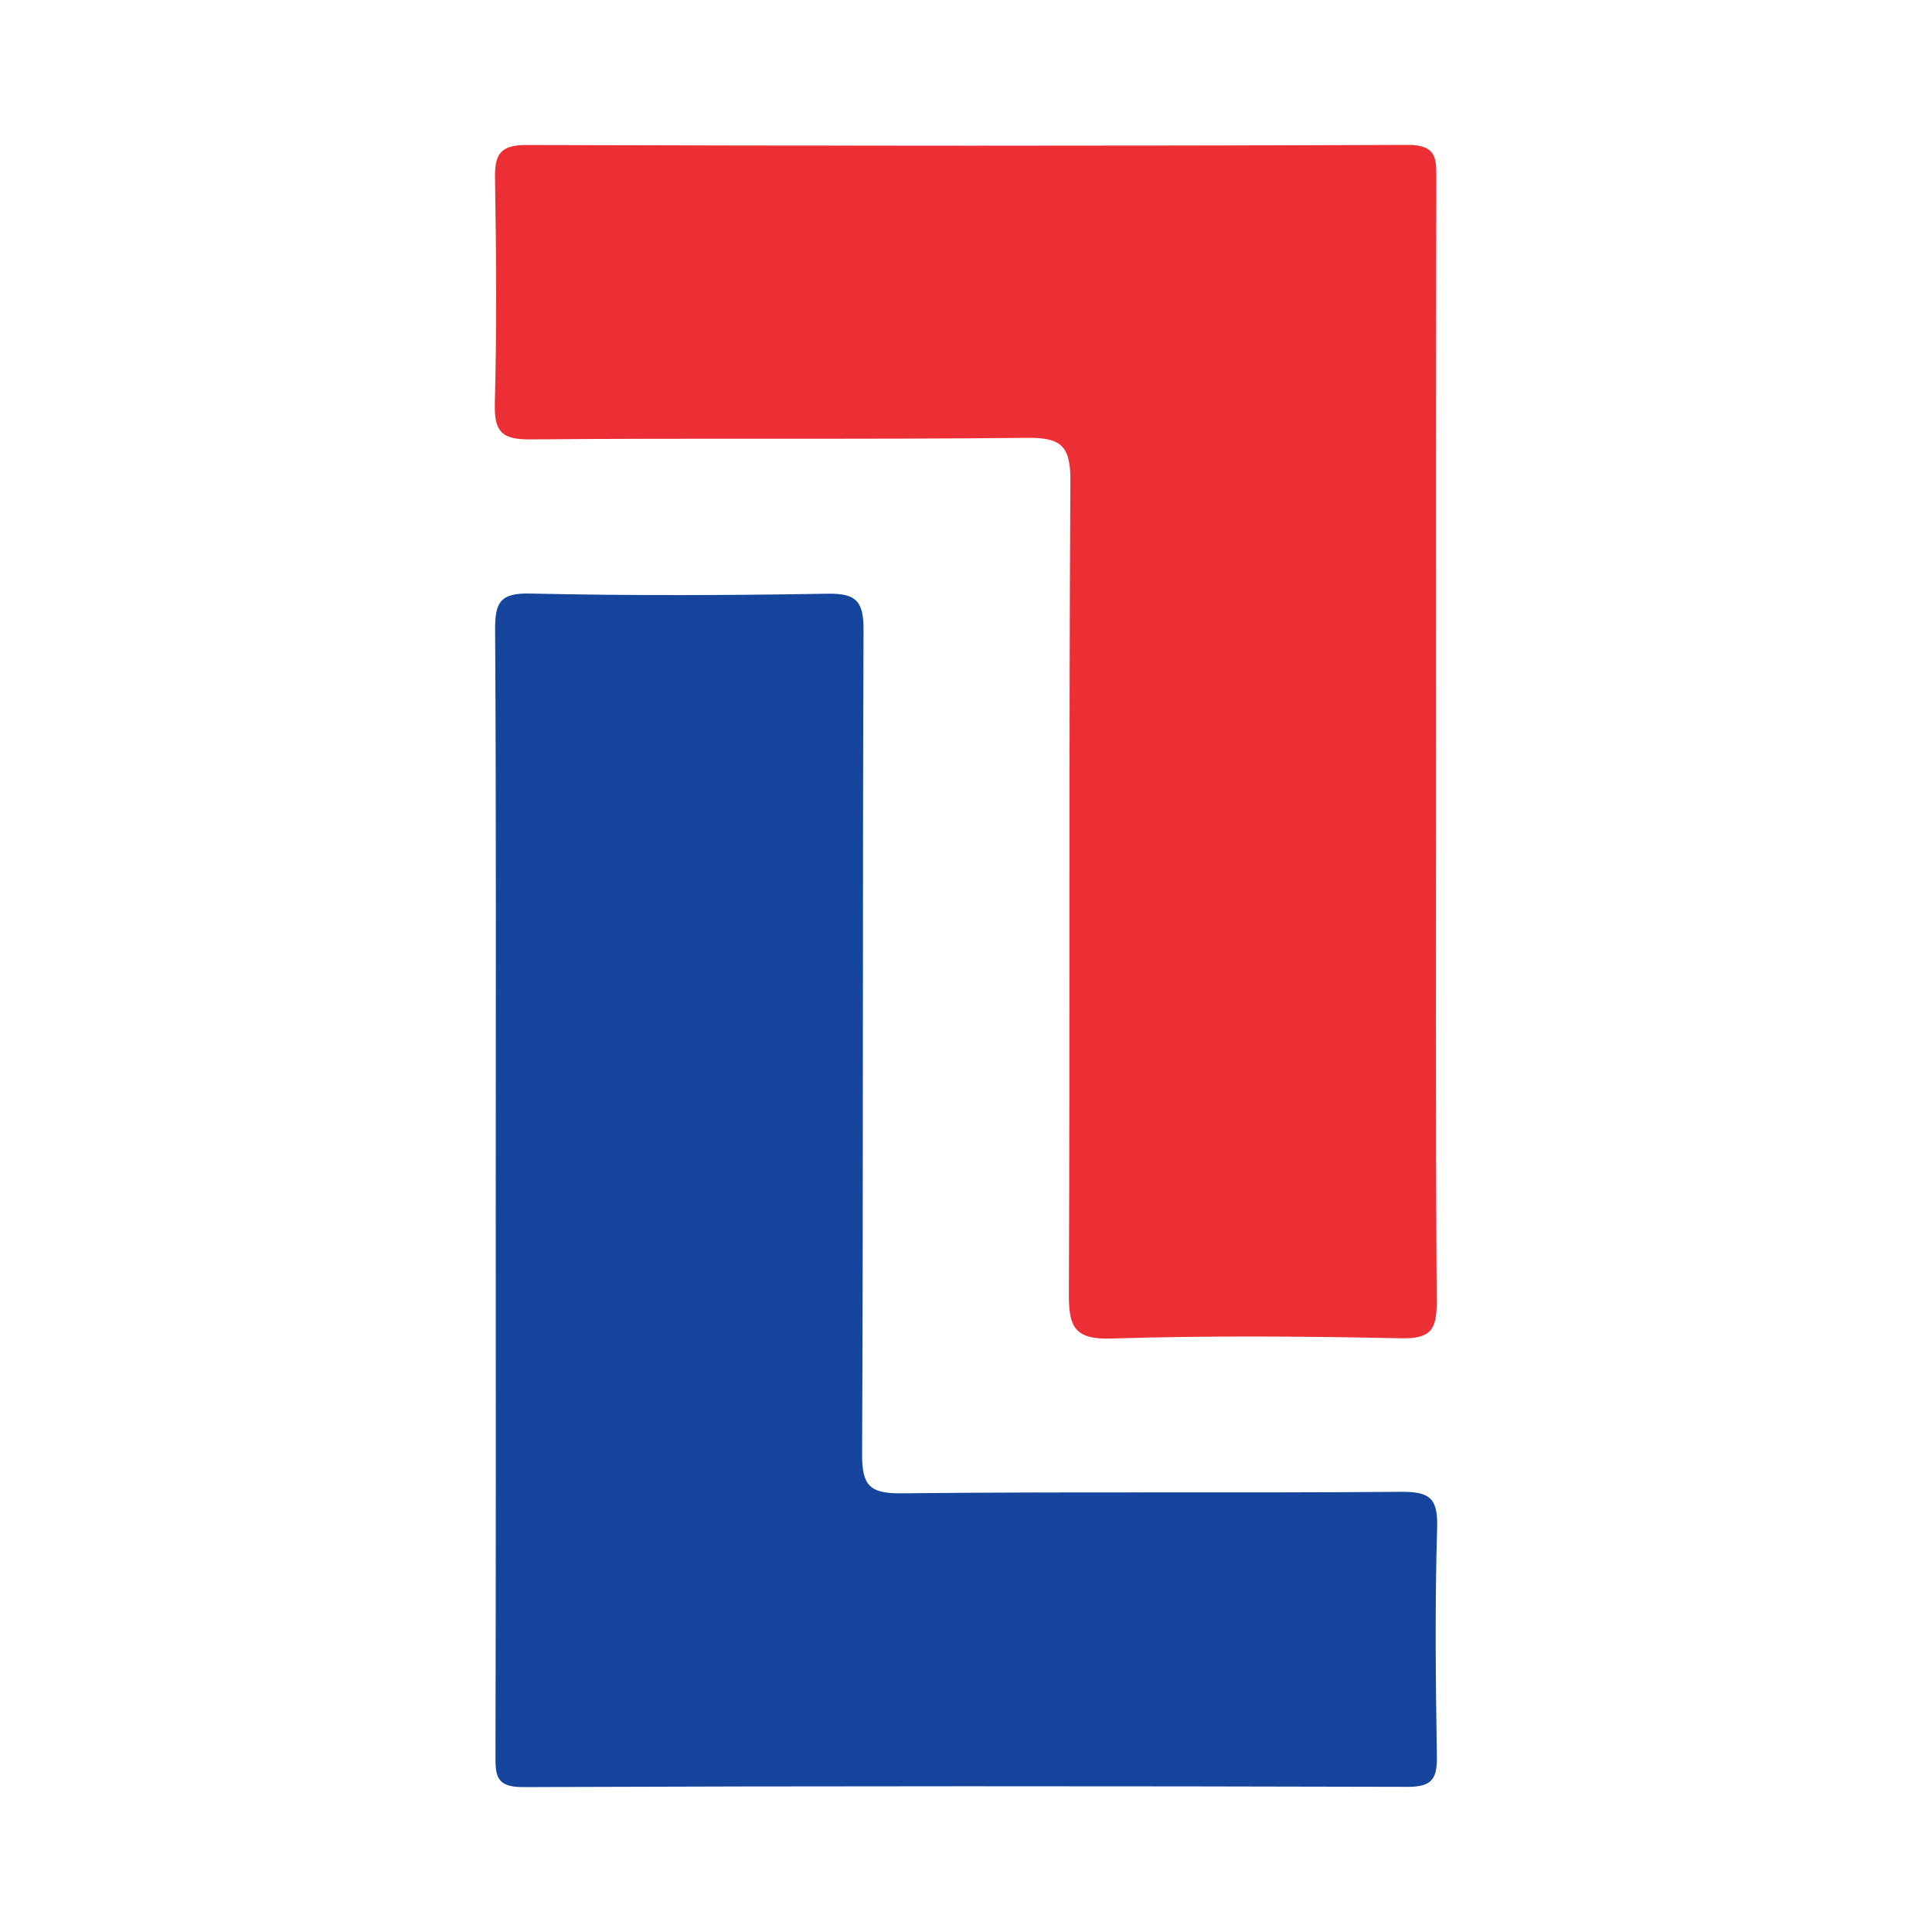 <?xml version="1.0" encoding="utf-8"?>
<!-- Generator: Adobe Illustrator 17.0.0, SVG Export Plug-In . SVG Version: 6.00 Build 0)  -->
<!DOCTYPE svg PUBLIC "-//W3C//DTD SVG 1.1//EN" "http://www.w3.org/Graphics/SVG/1.1/DTD/svg11.dtd">
<svg version="1.1" id="Layer_1" xmlns="http://www.w3.org/2000/svg" xmlns:xlink="http://www.w3.org/1999/xlink" x="0px" y="0px"
	 width="200px" height="200px" viewBox="0 0 200 200" enable-background="new 0 0 200 200" xml:space="preserve">

<g>
	<path fill="#16459D" d="M51.319,123.252c-0.002-19.349,0.055-38.698-0.065-58.046c-0.018-2.83,0.505-3.833,3.622-3.763
		c10.262,0.231,20.533,0.194,30.797,0.018c2.956-0.05,3.733,0.779,3.721,3.748c-0.118,28.431-0.013,56.862-0.149,85.292
		c-0.016,3.259,0.757,4.123,4.072,4.087c17.241-0.186,34.485-0.014,51.727-0.155c2.902-0.024,3.819,0.627,3.729,3.656
		c-0.232,7.891-0.156,15.794-0.027,23.689c0.038,2.325-0.468,3.204-3.017,3.197c-30.537-0.082-61.074-0.089-91.611,0.024
		c-2.795,0.01-2.832-1.23-2.827-3.307C51.341,162.213,51.321,142.732,51.319,123.252z"/>
	<path fill="#EC2F35" d="M148.664,76.691c-0.002,19.356-0.062,38.712,0.063,58.067c0.019,2.884-0.622,3.843-3.677,3.78
		c-10.003-0.206-20.019-0.288-30.016,0.028c-3.883,0.123-4.399-1.304-4.385-4.668c0.118-28.046-0.012-56.092,0.158-84.137
		c0.022-3.69-1.036-4.474-4.541-4.436c-17.115,0.185-34.234,0.008-51.35,0.162c-2.997,0.027-3.768-0.806-3.691-3.735
		c0.206-7.763,0.149-15.537,0.019-23.303c-0.041-2.457,0.535-3.444,3.232-3.437c30.416,0.086,60.832,0.103,91.248-0.012
		c3.065-0.012,2.967,1.491,2.963,3.624C148.651,37.98,148.666,57.336,148.664,76.691z"/>
</g>
</svg>
